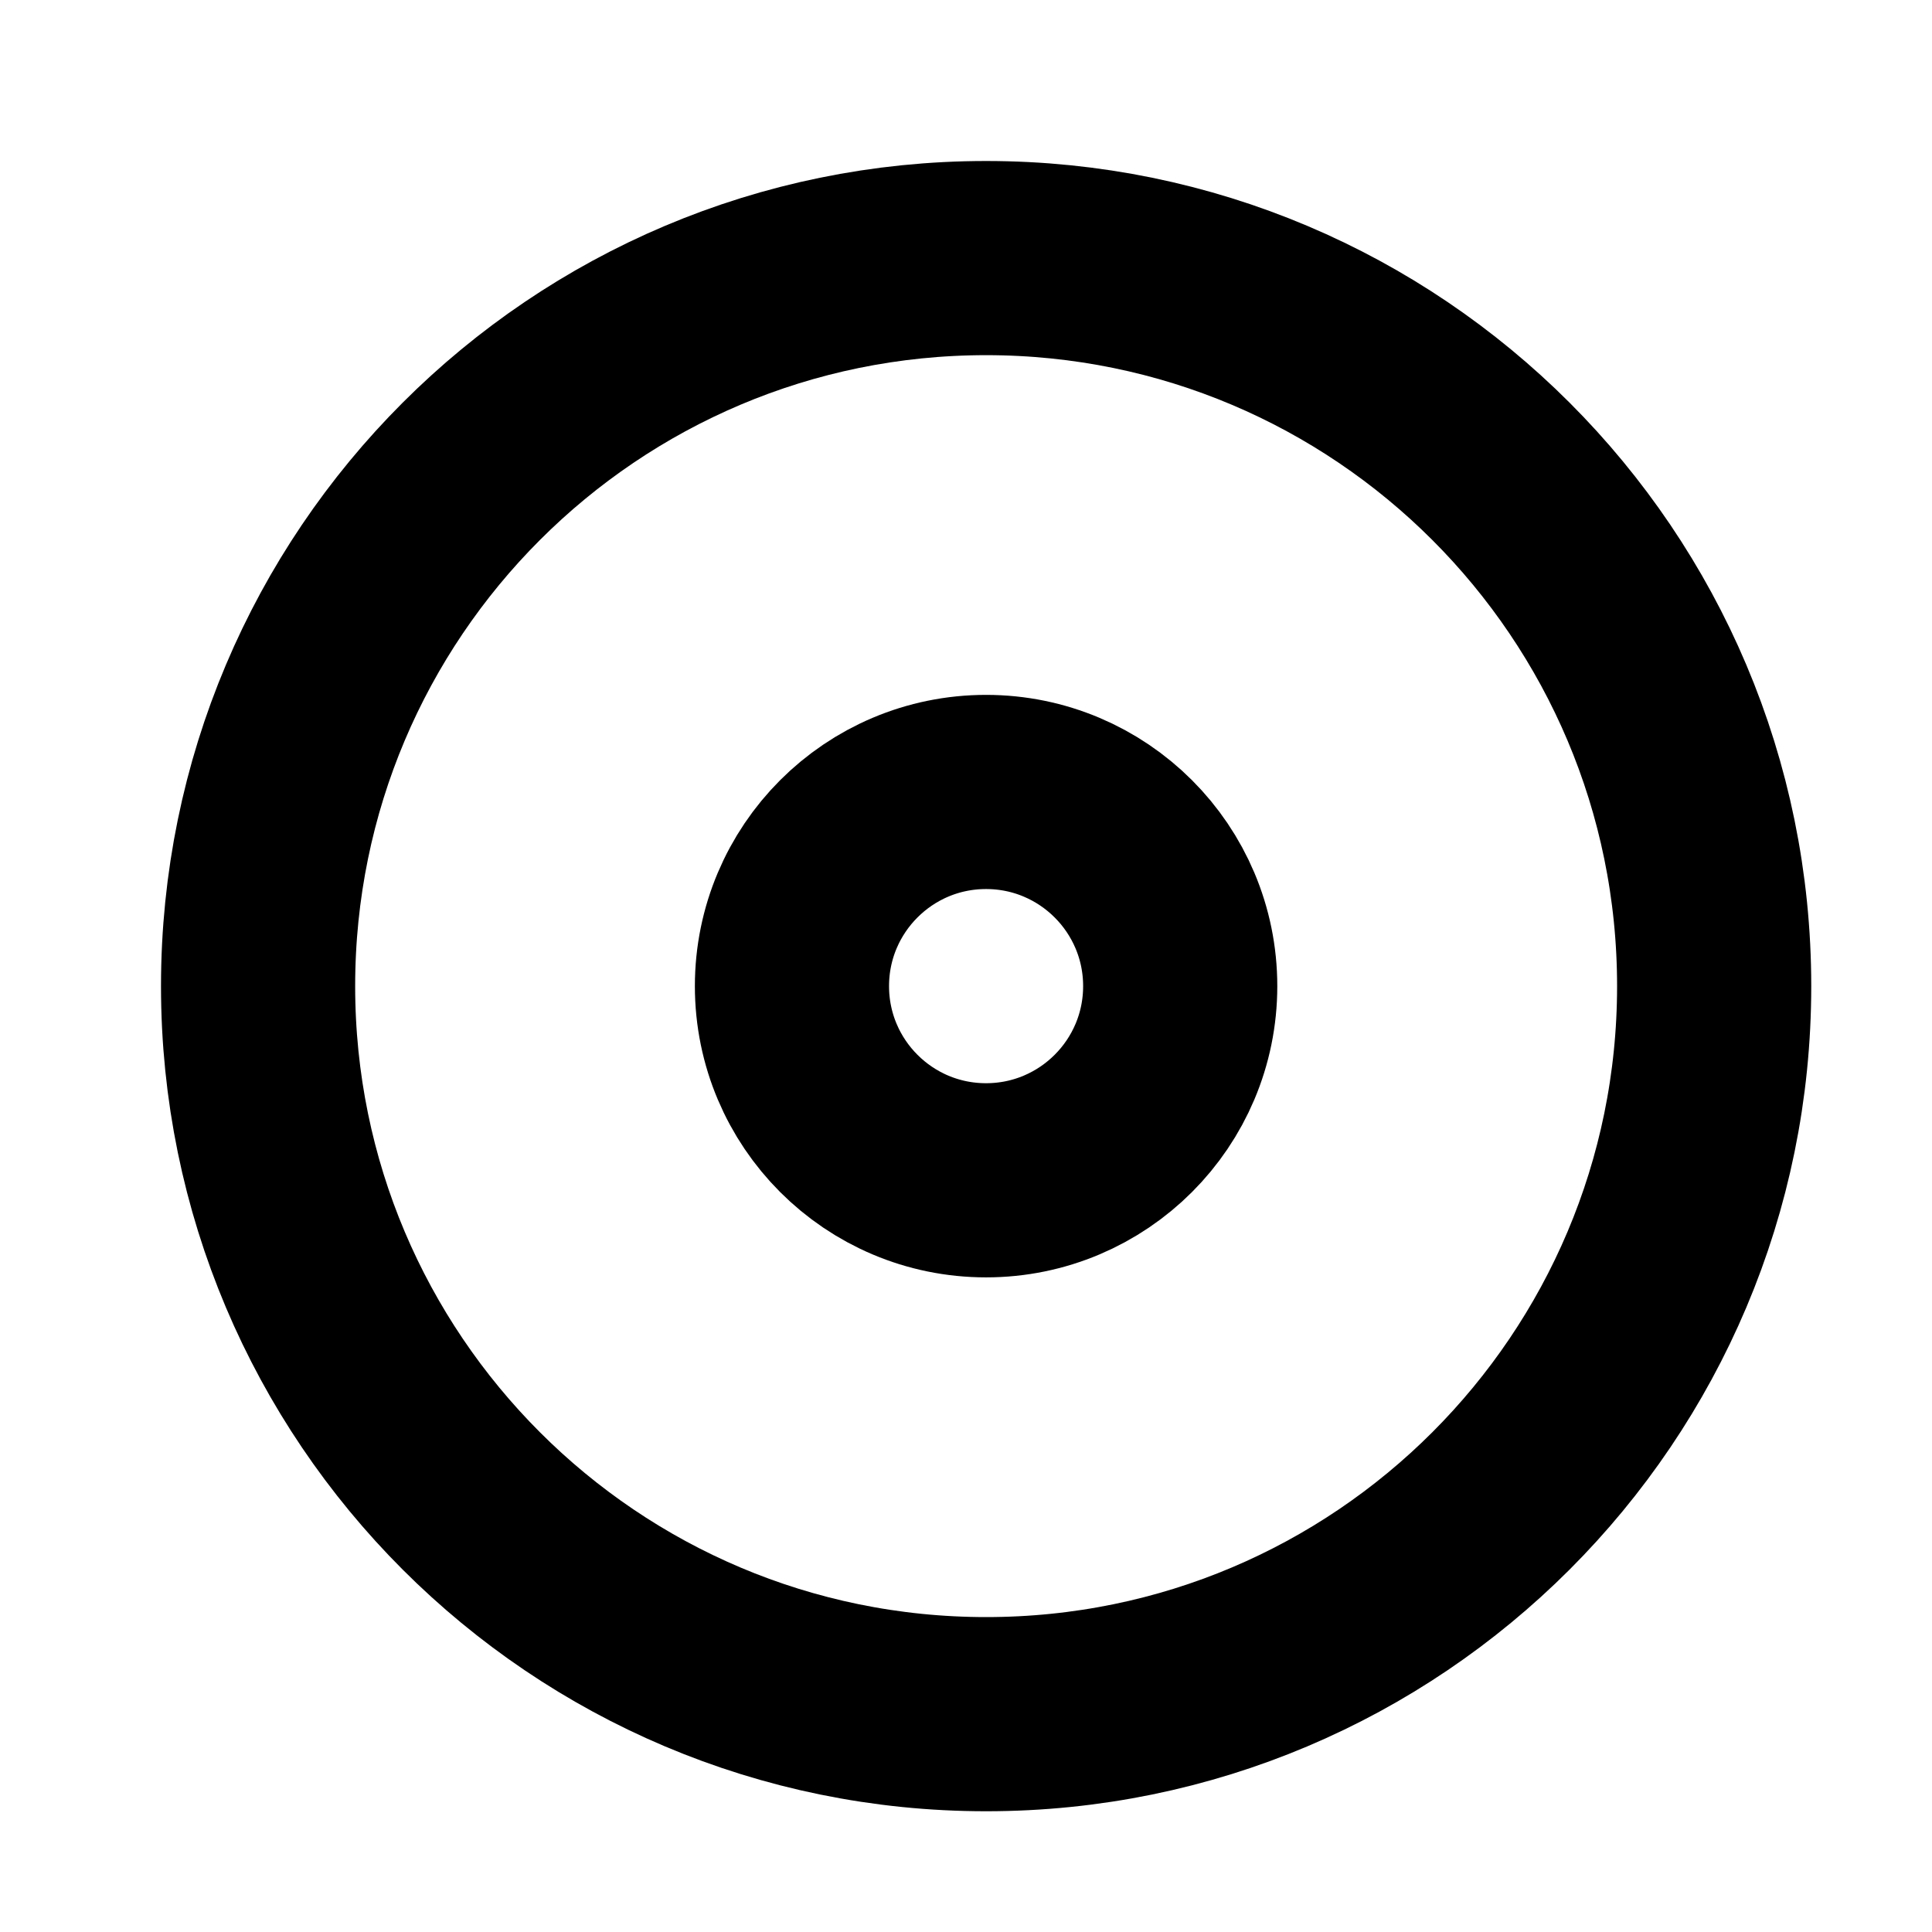 <?xml version="1.0" encoding="utf-8"?><!-- Скачано с сайта svg4.ru / Downloaded from svg4.ru -->
<svg width="800px" height="800px" viewBox="0 0 24 24" fill="none" xmlns="http://www.w3.org/2000/svg">
<path d="M21.294 12.25C21.294 17.245 17.245 21.294 12.25 21.294C7.255 21.294 3.206 17.245 3.206 12.25C3.206 7.255 7.255 3.206 12.25 3.206C17.245 3.206 21.294 7.255 21.294 12.25Z" stroke="#000000" stroke-width="2.412"/>
<path d="M14.661 12.25C14.661 13.582 13.581 14.662 12.249 14.662C10.917 14.662 9.838 13.582 9.838 12.25C9.838 10.918 10.917 9.838 12.249 9.838C13.581 9.838 14.661 10.918 14.661 12.25Z" stroke="#000000" stroke-width="2.412"/>
</svg>
